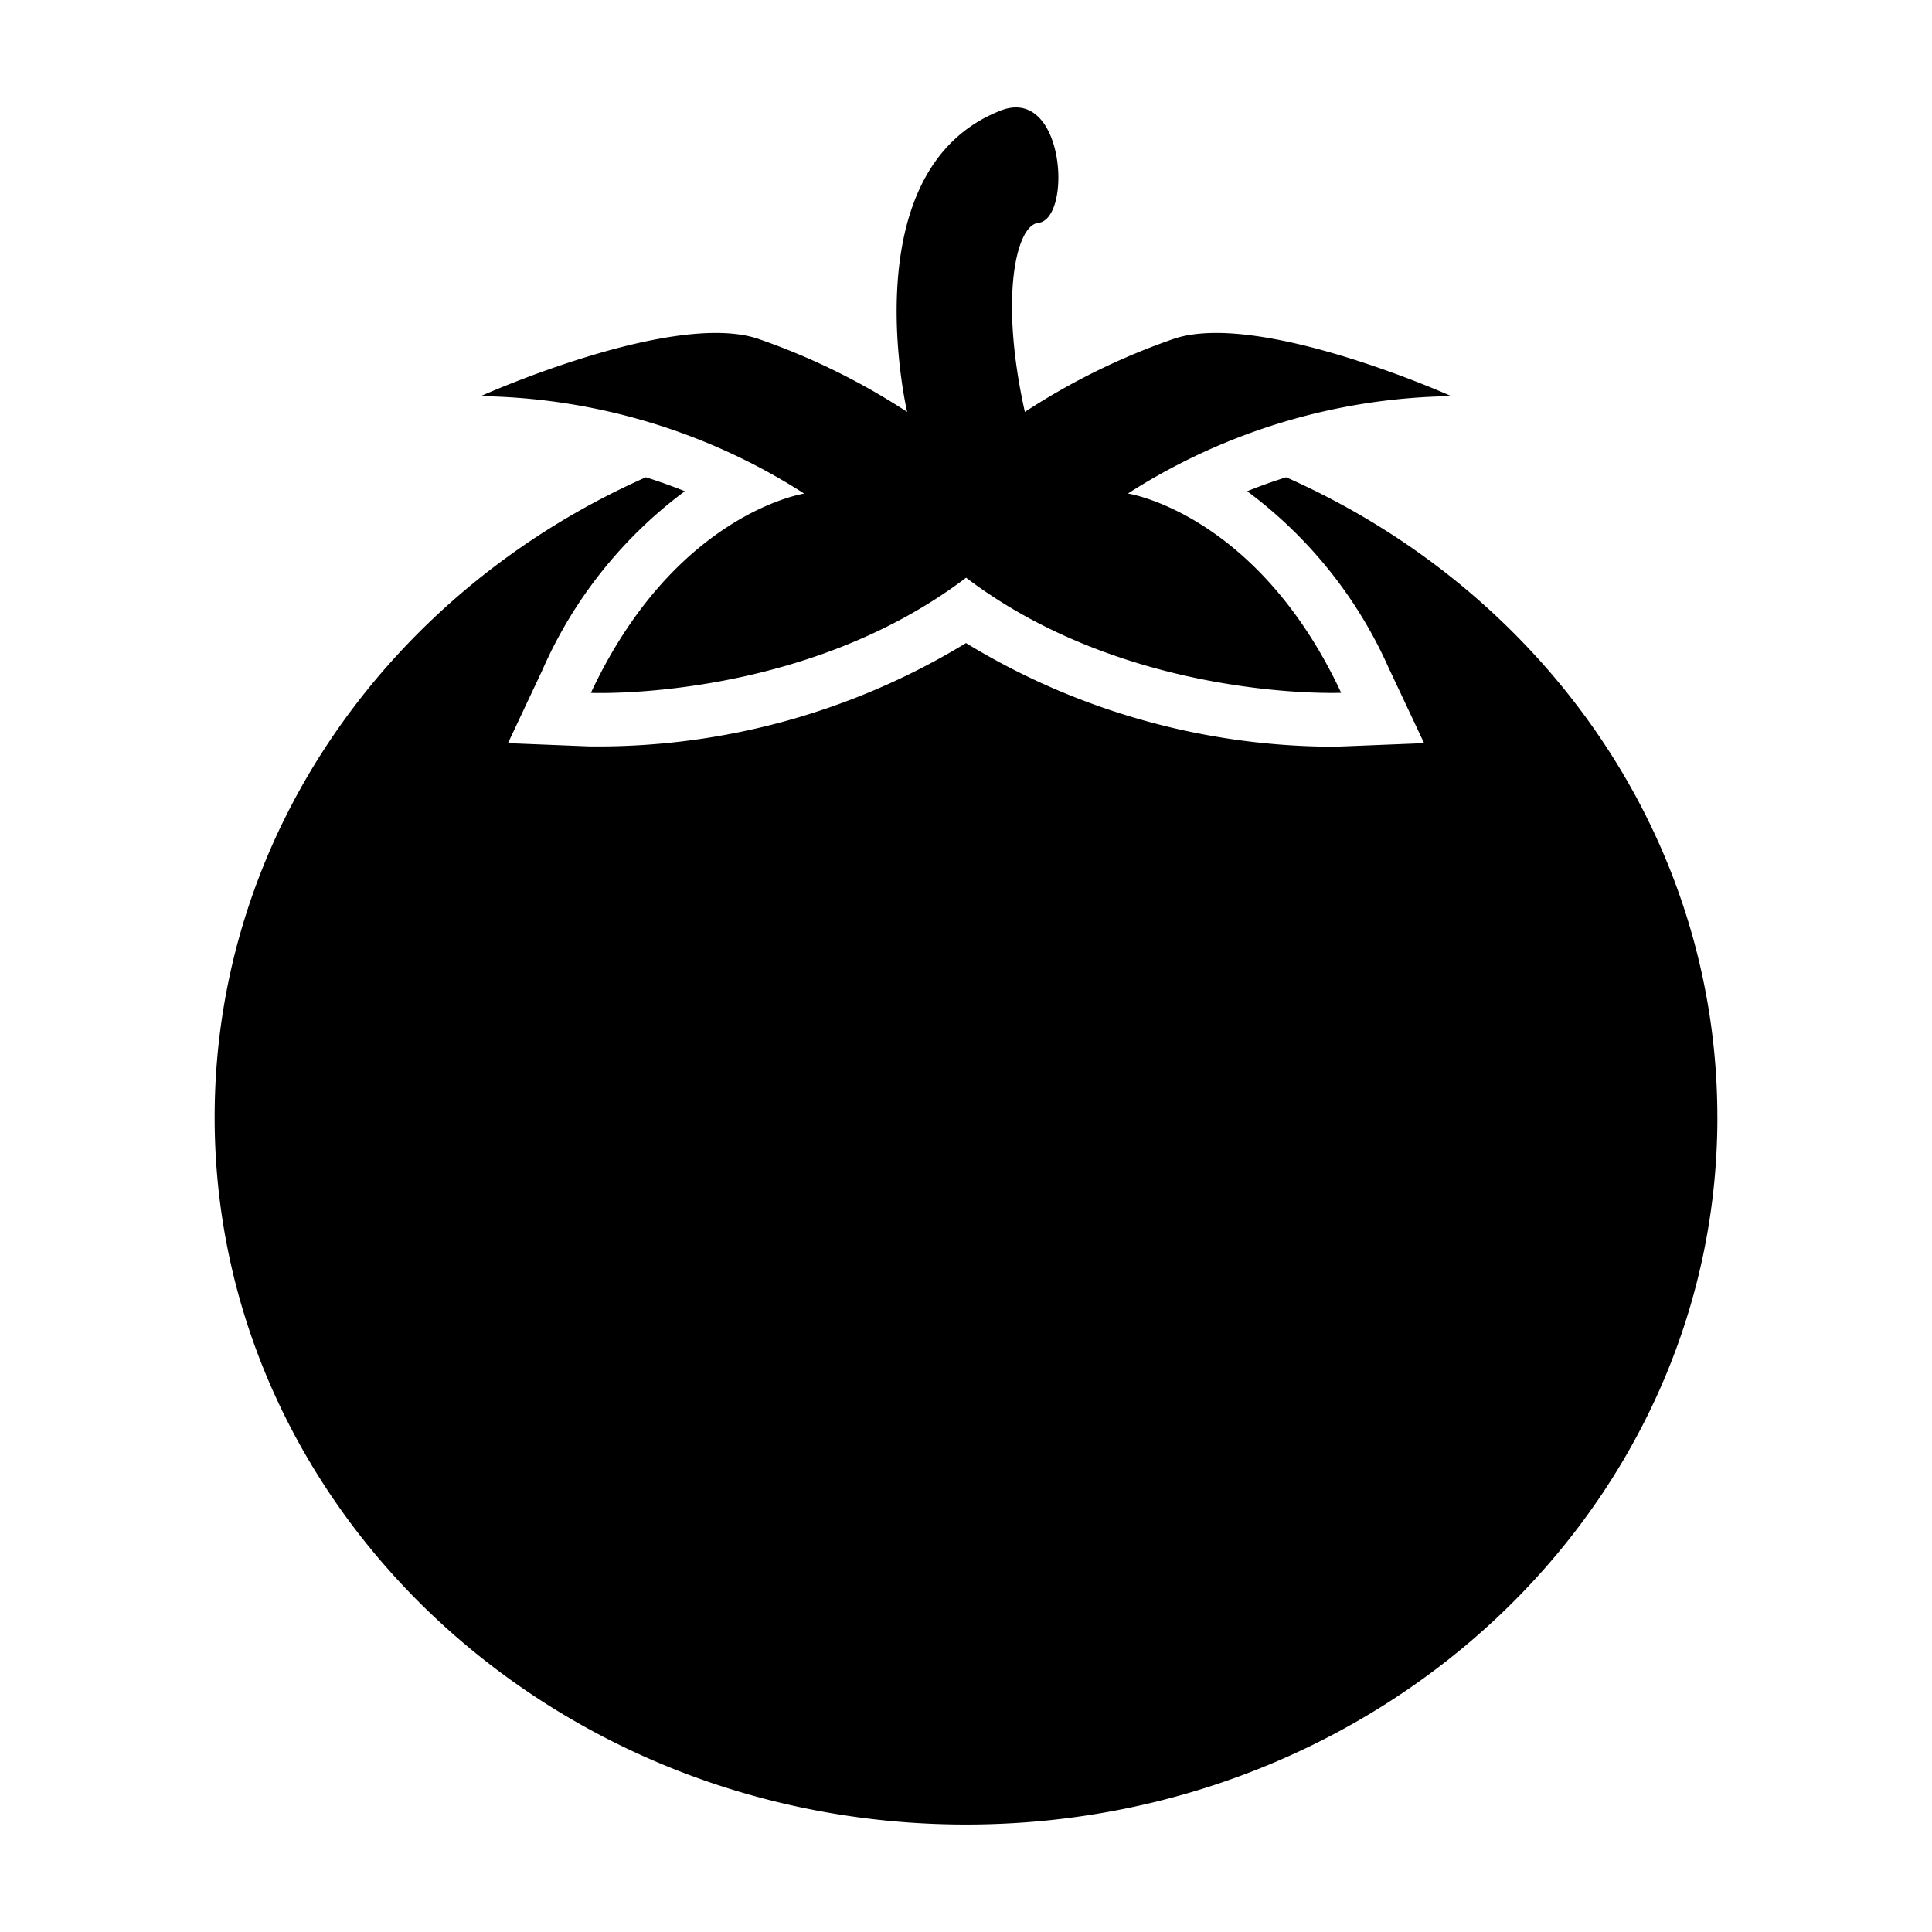 <svg xmlns="http://www.w3.org/2000/svg" width="1600" height="1600" version="1.1" viewBox="0 0 1200 1200"><path d="M1066.7 693.94c0 242.68-209.02 439.31-466.69 439.31S133.32 936.56 133.32 693.94c0-175.69 109.5-327.32 267.84-397.5 7.828 2.484 15.984 5.344 24.188 8.672-38.672 28.734-69.188 67.03-88.5 111.14L315.52 461.58l50.156 2.016a439.678 439.678 0 0 0 234.32-64.172c68.297 41.672 146.68 63.89 226.69 64.359 4.312 0 6.984-.188 7.687-.188l50.156-2.016-21.328-45.328h-.046c-19.312-44.109-49.828-82.406-88.5-111.14 8.156-3.328 16.312-6.187 24.188-8.671 158.34 70.172 267.84 221.81 267.84 397.5zM600.01 358.78c101.58 77.062 233.02 71.531 233.02 71.531-52.266-111.66-132.47-123.79-132.47-123.79l-.047.047a382.181 382.181 0 0 1 200.9-60.516s-118.08-53.016-171.71-35.812a419.79 419.79 0 0 0-93.14 45.609c-15.892-71.156-5.391-115.88 8.25-117.38 21.374-2.344 16.64-85.406-23.298-69.797-93.28 36.516-58.078 187.18-58.078 187.18a419.77 419.77 0 0 0-93.14-45.61c-53.626-17.202-171.71 35.813-171.71 35.813 71.296 1.078 140.86 21.984 200.9 60.516 0 0-80.204 12.094-132.47 123.79 0 0 131.44 5.531 233.02-71.531"/></svg>